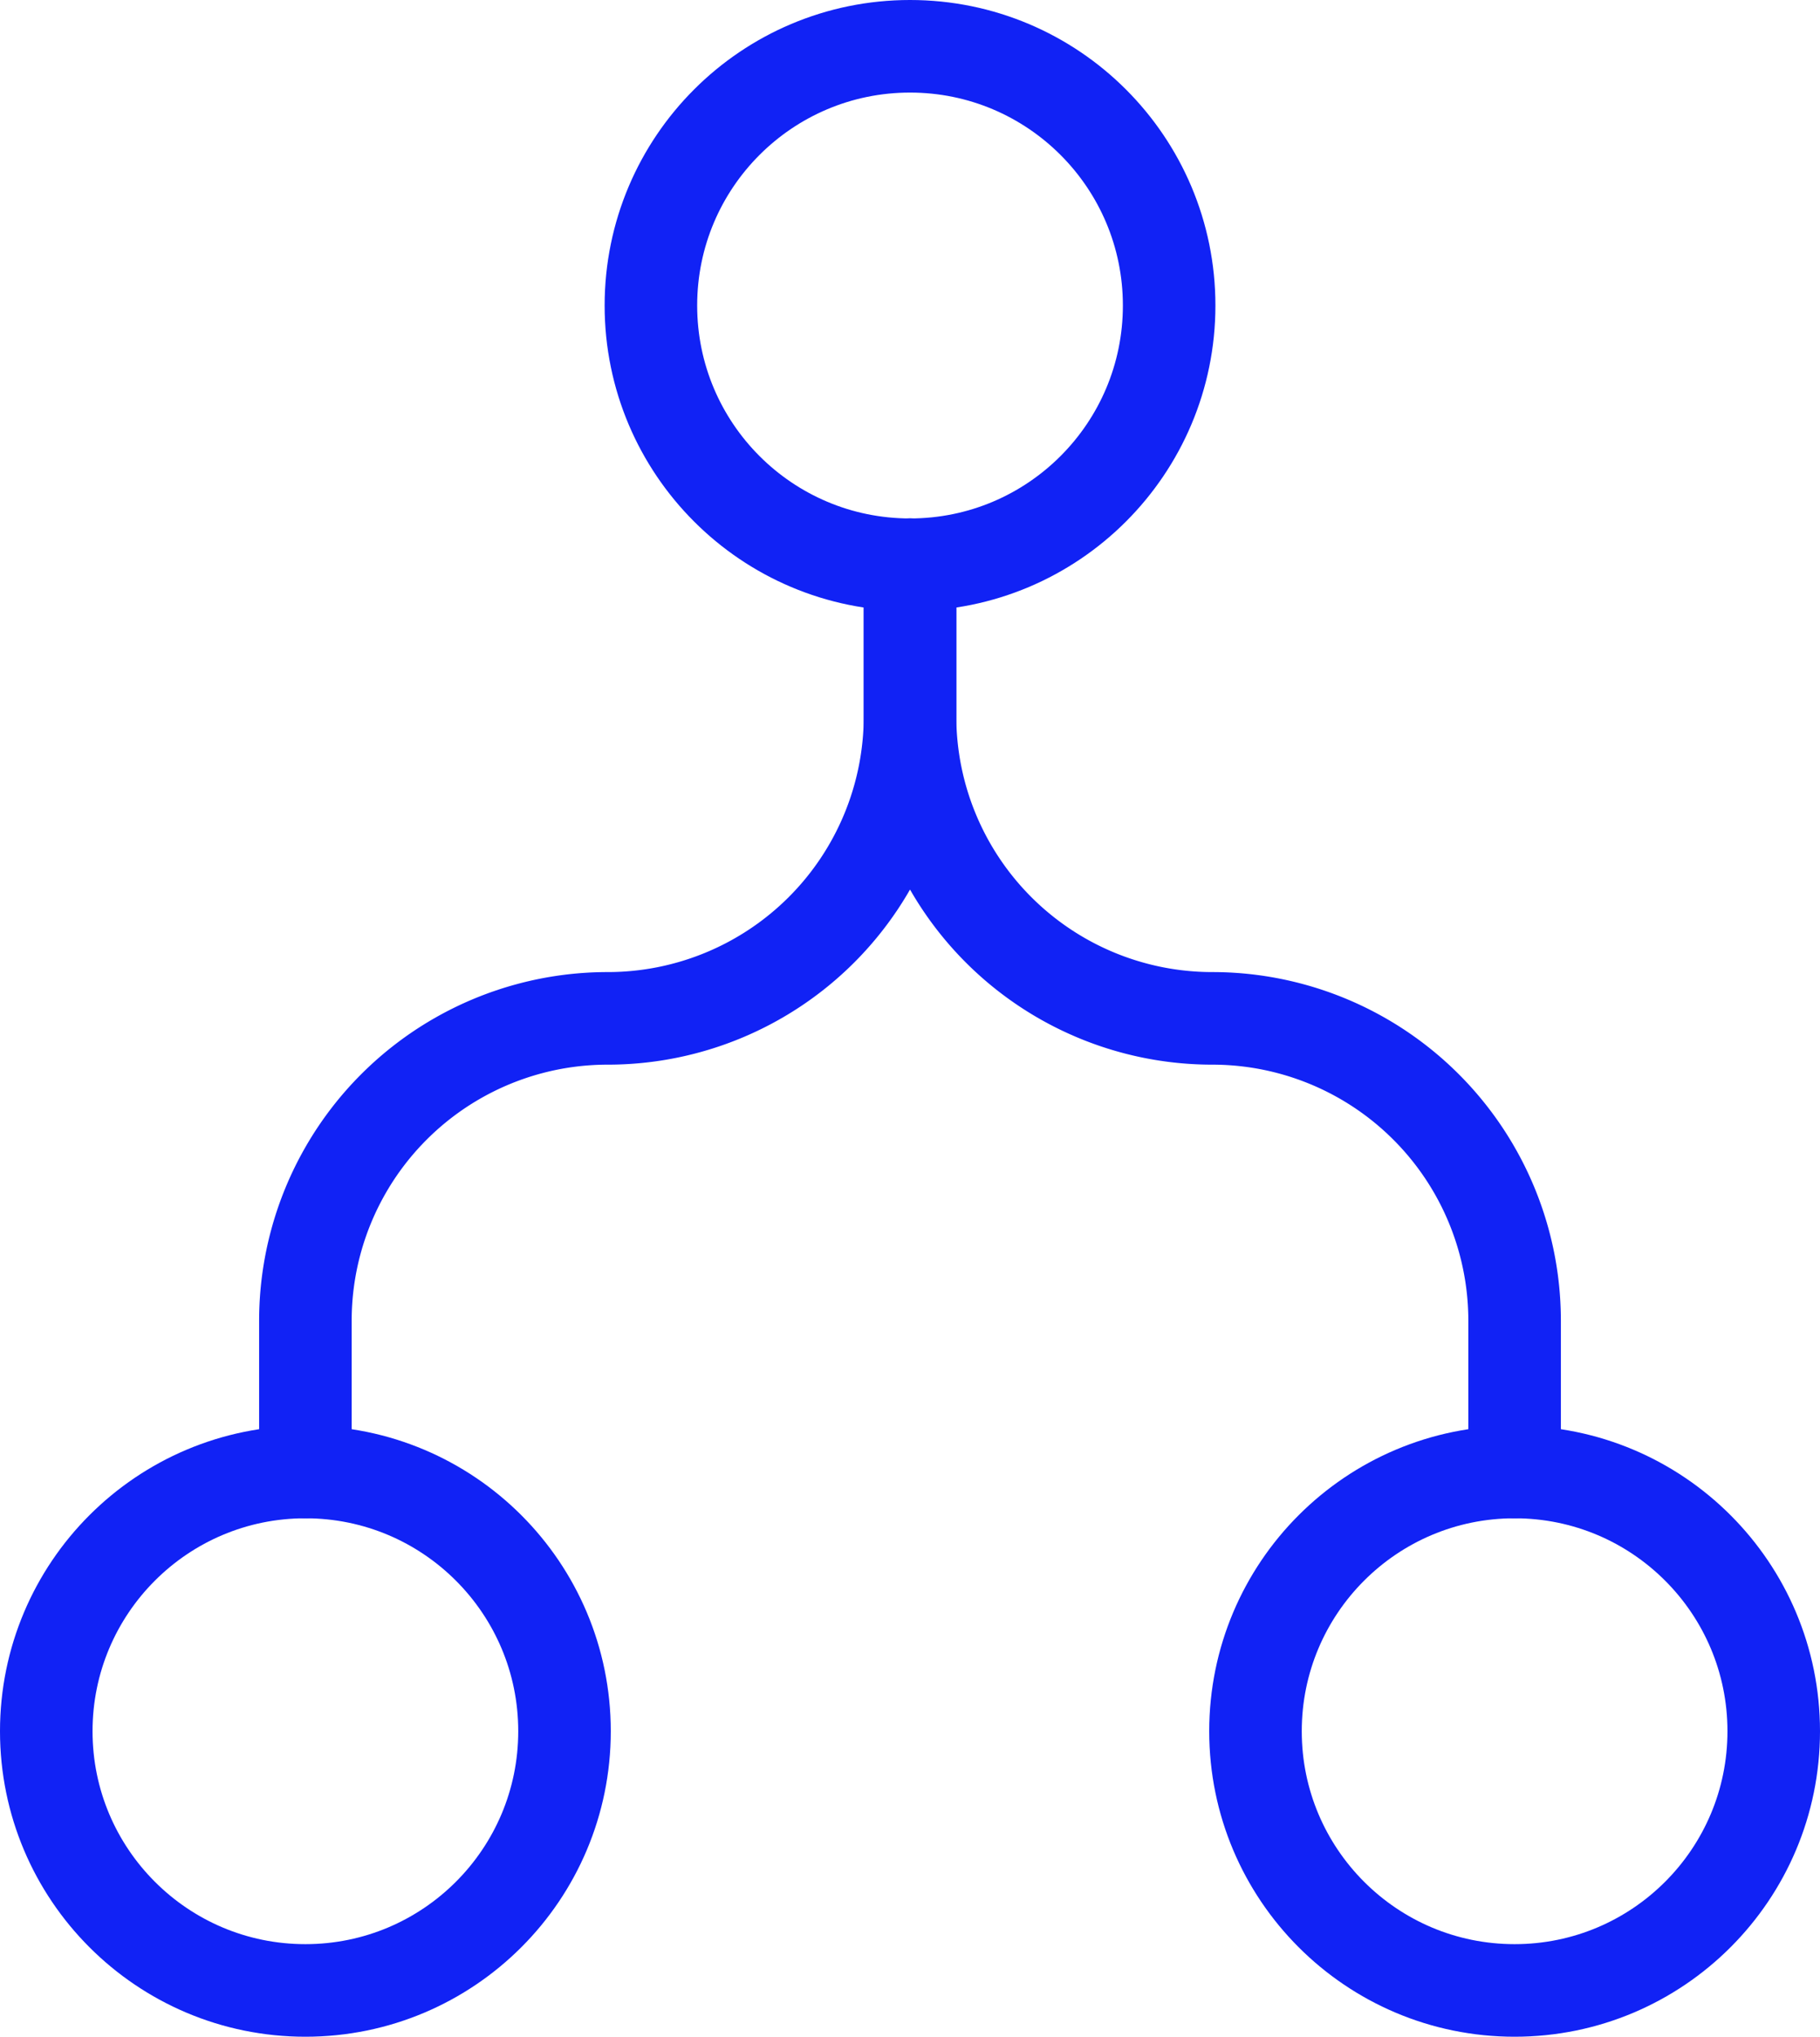 <svg xmlns="http://www.w3.org/2000/svg" width="39.333" height="44" viewBox="0 0 39.333 44">
  <g id="workflow-merge-2" transform="translate(-1 0.25)">
    <circle id="Ellipse_155" data-name="Ellipse 155" cx="5.6" cy="5.6" r="5.6" transform="translate(15.067 0.75)" fill="none" stroke="#1122f5" stroke-linecap="round" stroke-linejoin="round" stroke-width="2"/>
    <circle id="Ellipse_156" data-name="Ellipse 156" cx="5.6" cy="5.6" r="5.6" transform="translate(28.133 31.55)" fill="none" stroke="#1122f5" stroke-linecap="round" stroke-linejoin="round" stroke-width="2"/>
    <circle id="Ellipse_157" data-name="Ellipse 157" cx="5.6" cy="5.6" r="5.6" transform="translate(2 31.55)" fill="none" stroke="#1122f5" stroke-linecap="round" stroke-linejoin="round" stroke-width="2"/>
    <path id="Path_1805" data-name="Path 1805" d="M18.067,6.75v3.267a6.533,6.533,0,0,1-6.533,6.533A6.533,6.533,0,0,0,5,23.083V26.35" transform="translate(2.6 5.2)" fill="none" stroke="#1122f5" stroke-linecap="round" stroke-linejoin="round" stroke-width="2"/>
    <path id="Path_1806" data-name="Path 1806" d="M12,6.75v3.267a6.533,6.533,0,0,0,6.533,6.533,6.533,6.533,0,0,1,6.533,6.533V26.35" transform="translate(8.667 5.2)" fill="none" stroke="#1122f5" stroke-linecap="round" stroke-linejoin="round" stroke-width="2"/>
  </g>
</svg>

